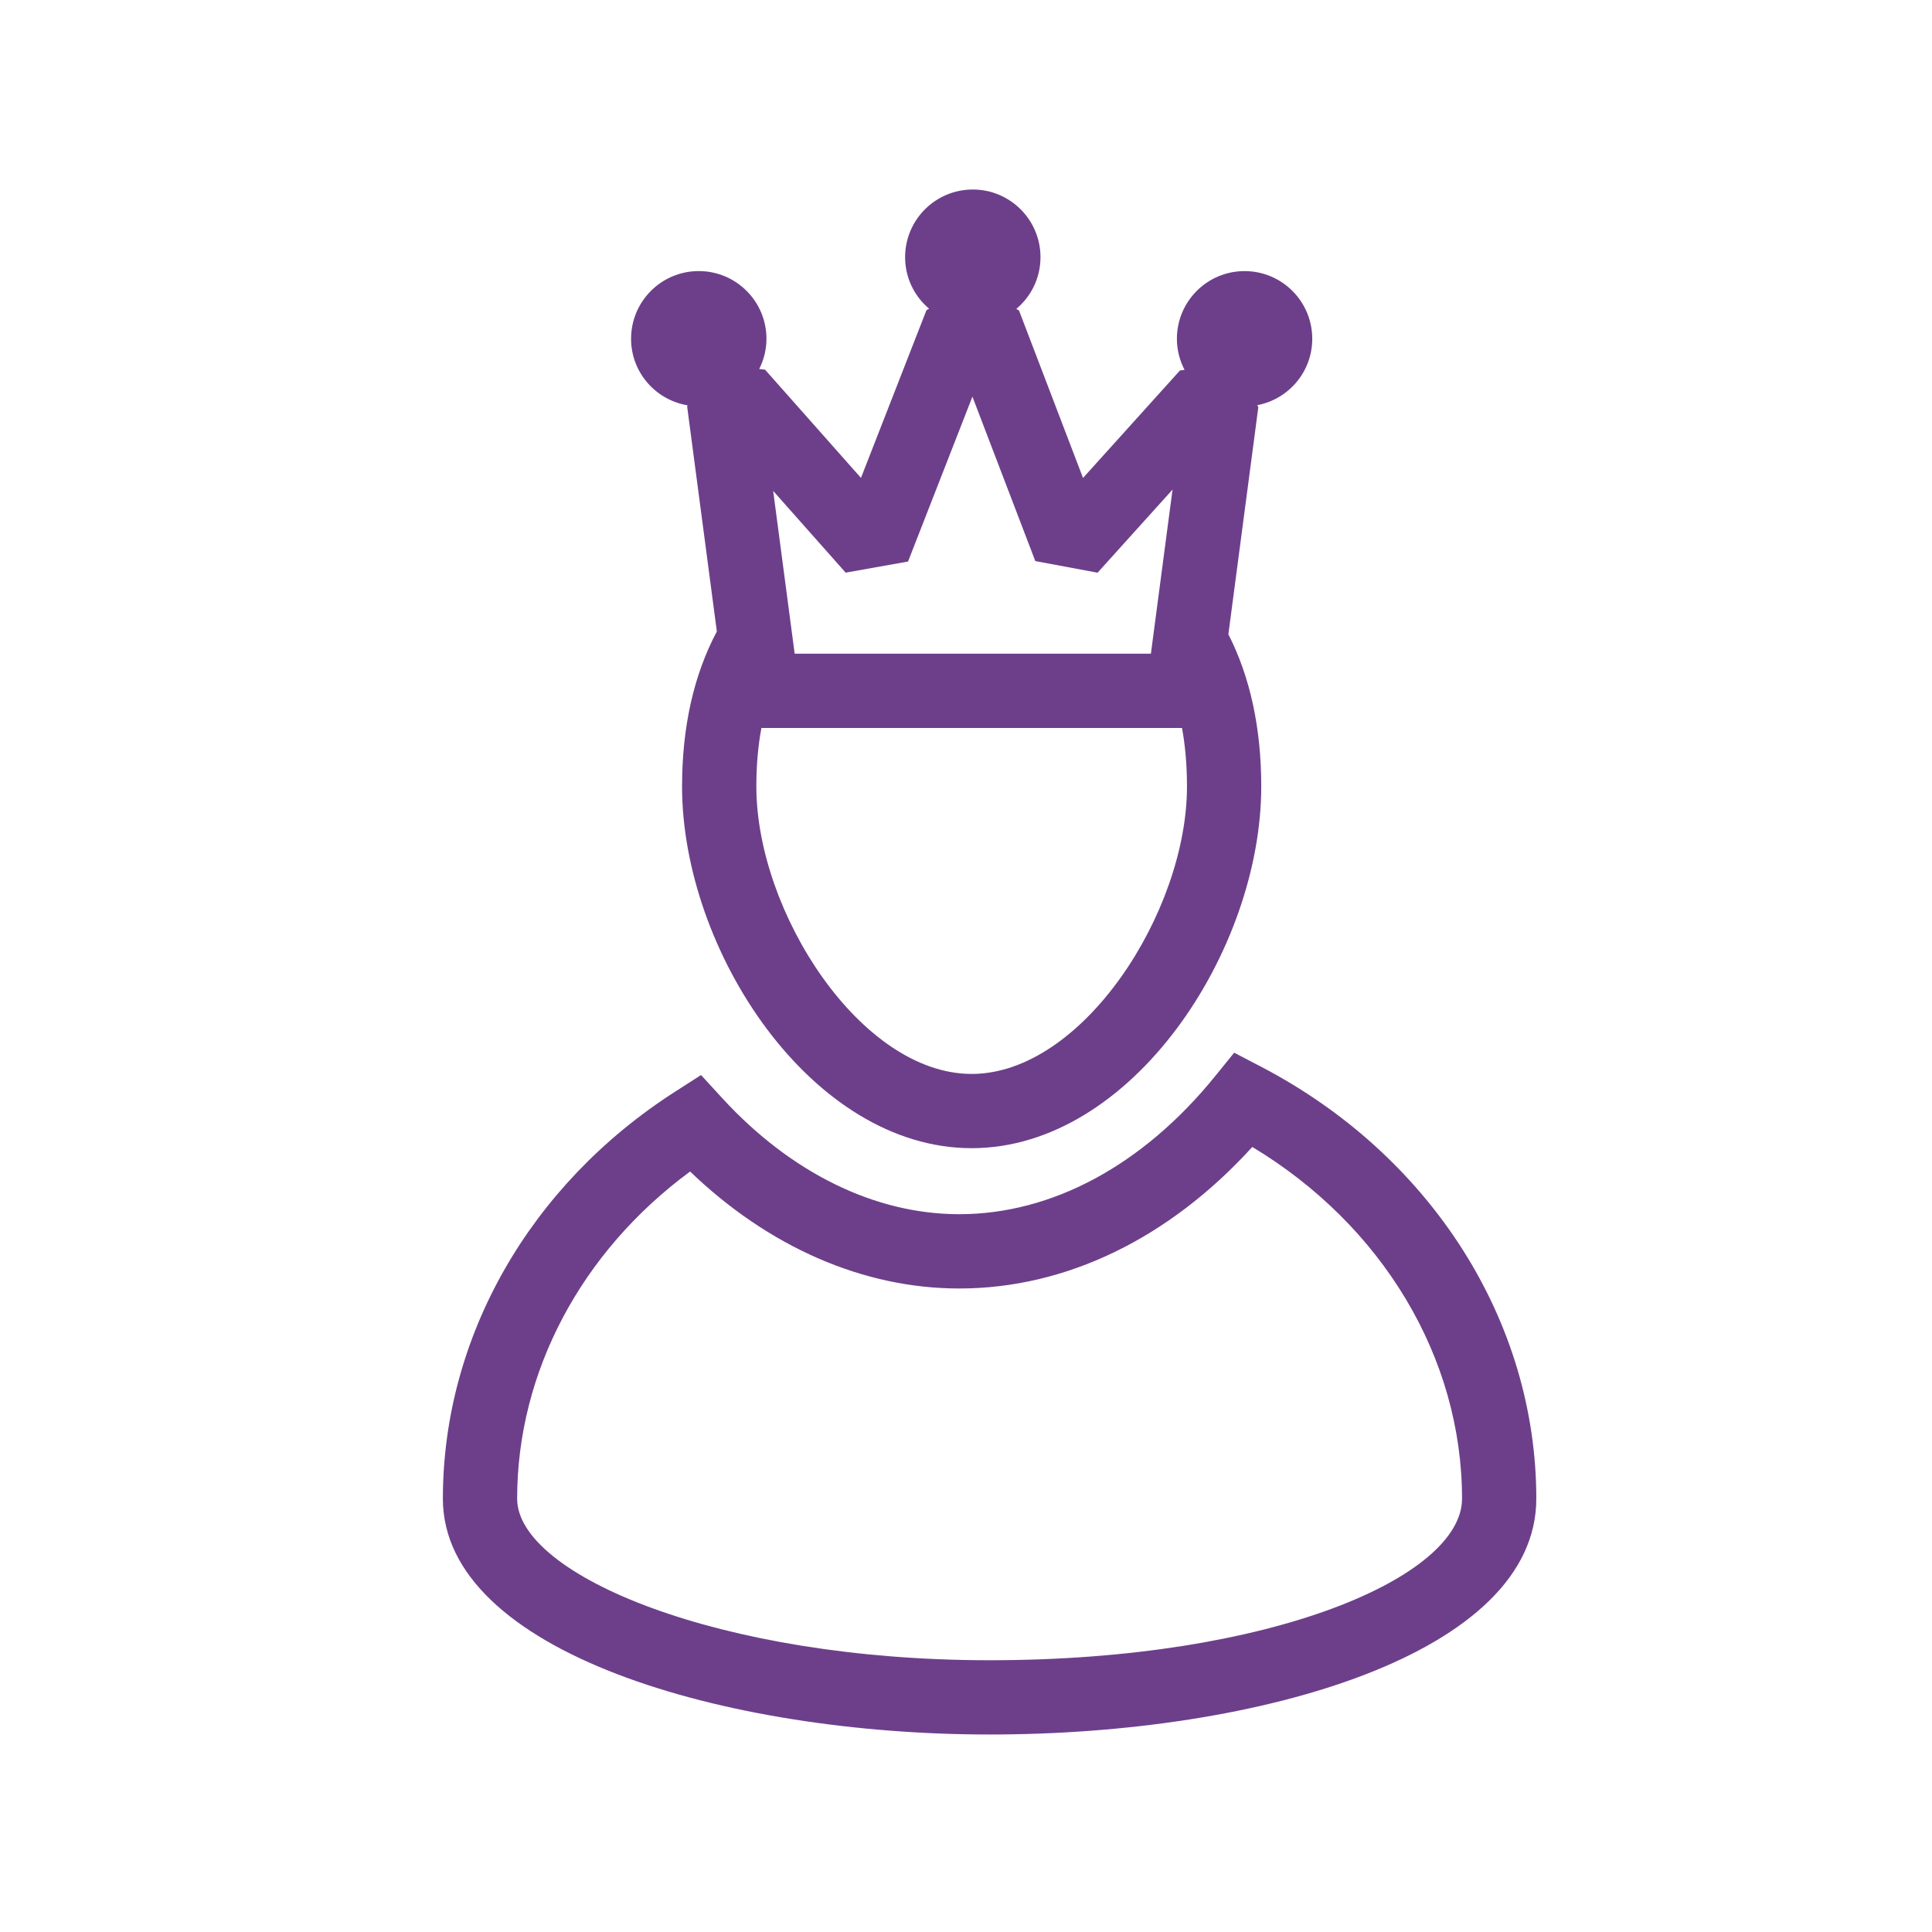 <?xml version="1.0" encoding="UTF-8"?>
<!-- Generator: Adobe Illustrator 16.0.0, SVG Export Plug-In . SVG Version: 6.00 Build 0)  -->
<svg xmlns="http://www.w3.org/2000/svg" xmlns:xlink="http://www.w3.org/1999/xlink" version="1.1" id="Layer_1" x="0px" y="0px" width="85.04px" height="85.04px" viewBox="0 0 85.04 85.04" xml:space="preserve">
<g>
	<path fill="#6D3F8A" d="M55.509,46.954l-1.185-0.618l-0.842,1.039c-3.174,3.914-7.174,6.07-11.261,6.07   c-3.702,0-7.408-1.814-10.434-5.112l-0.93-1.014L29.7,48.062c-6.391,4.105-10.206,10.8-10.206,17.904   c0,6.743,12.399,10.381,24.065,10.381c11.959,0,24.064-3.565,24.064-10.381C67.624,58.138,62.983,50.853,55.509,46.954z    M43.559,73.078c-11.903,0-20.796-3.755-20.796-7.111c0-5.577,2.823-10.874,7.613-14.401c3.467,3.331,7.628,5.149,11.845,5.149   c4.699,0,9.236-2.201,12.901-6.23c5.726,3.445,9.232,9.273,9.232,15.482C64.354,69.4,55.999,73.078,43.559,73.078z"></path>
	<path fill="#6D3F8A" d="M30.271,17.842l-0.026,0.044l1.308,9.909c-1.012,1.906-1.531,4.194-1.531,6.823   c0,7.211,5.686,15.921,12.747,15.921c7.061,0,12.747-8.71,12.747-15.921c0-2.575-0.491-4.823-1.447-6.7l1.319-10.002l-0.05-0.081   c1.38-0.261,2.423-1.468,2.423-2.922c0-1.646-1.334-2.98-2.979-2.98c-1.646,0-2.979,1.334-2.979,2.98   c0,0.494,0.124,0.958,0.338,1.368l-0.203,0.026l-4.267,4.731l-2.818-7.372l-0.12-0.069c0.651-0.544,1.066-1.36,1.066-2.276   c0-1.646-1.335-2.979-2.98-2.979s-2.979,1.333-2.979,2.979c0,0.911,0.41,1.723,1.056,2.267l-0.116,0.065l-2.883,7.383l-4.221-4.764   l-0.258-0.03c0.202-0.401,0.319-0.851,0.319-1.33c0-1.646-1.334-2.98-2.98-2.98c-1.646,0-2.979,1.334-2.979,2.98   C27.777,16.39,28.858,17.609,30.271,17.842z M42.769,47.271c-4.881,0-9.477-7.129-9.477-12.653c0-0.919,0.074-1.78,0.223-2.575   h18.513c0.146,0.795,0.219,1.655,0.219,2.575C52.247,40.142,47.651,47.271,42.769,47.271z M37.223,25.206l2.746-0.489l2.834-7.258   l2.768,7.238l2.741,0.511l3.3-3.659l-0.224,1.691l0,0l-0.729,5.533h-15.68l-0.116-0.876l0,0l-0.185-1.4l-0.426-3.227v0l-0.22-1.663   L37.223,25.206z"></path>
</g>
</svg>
